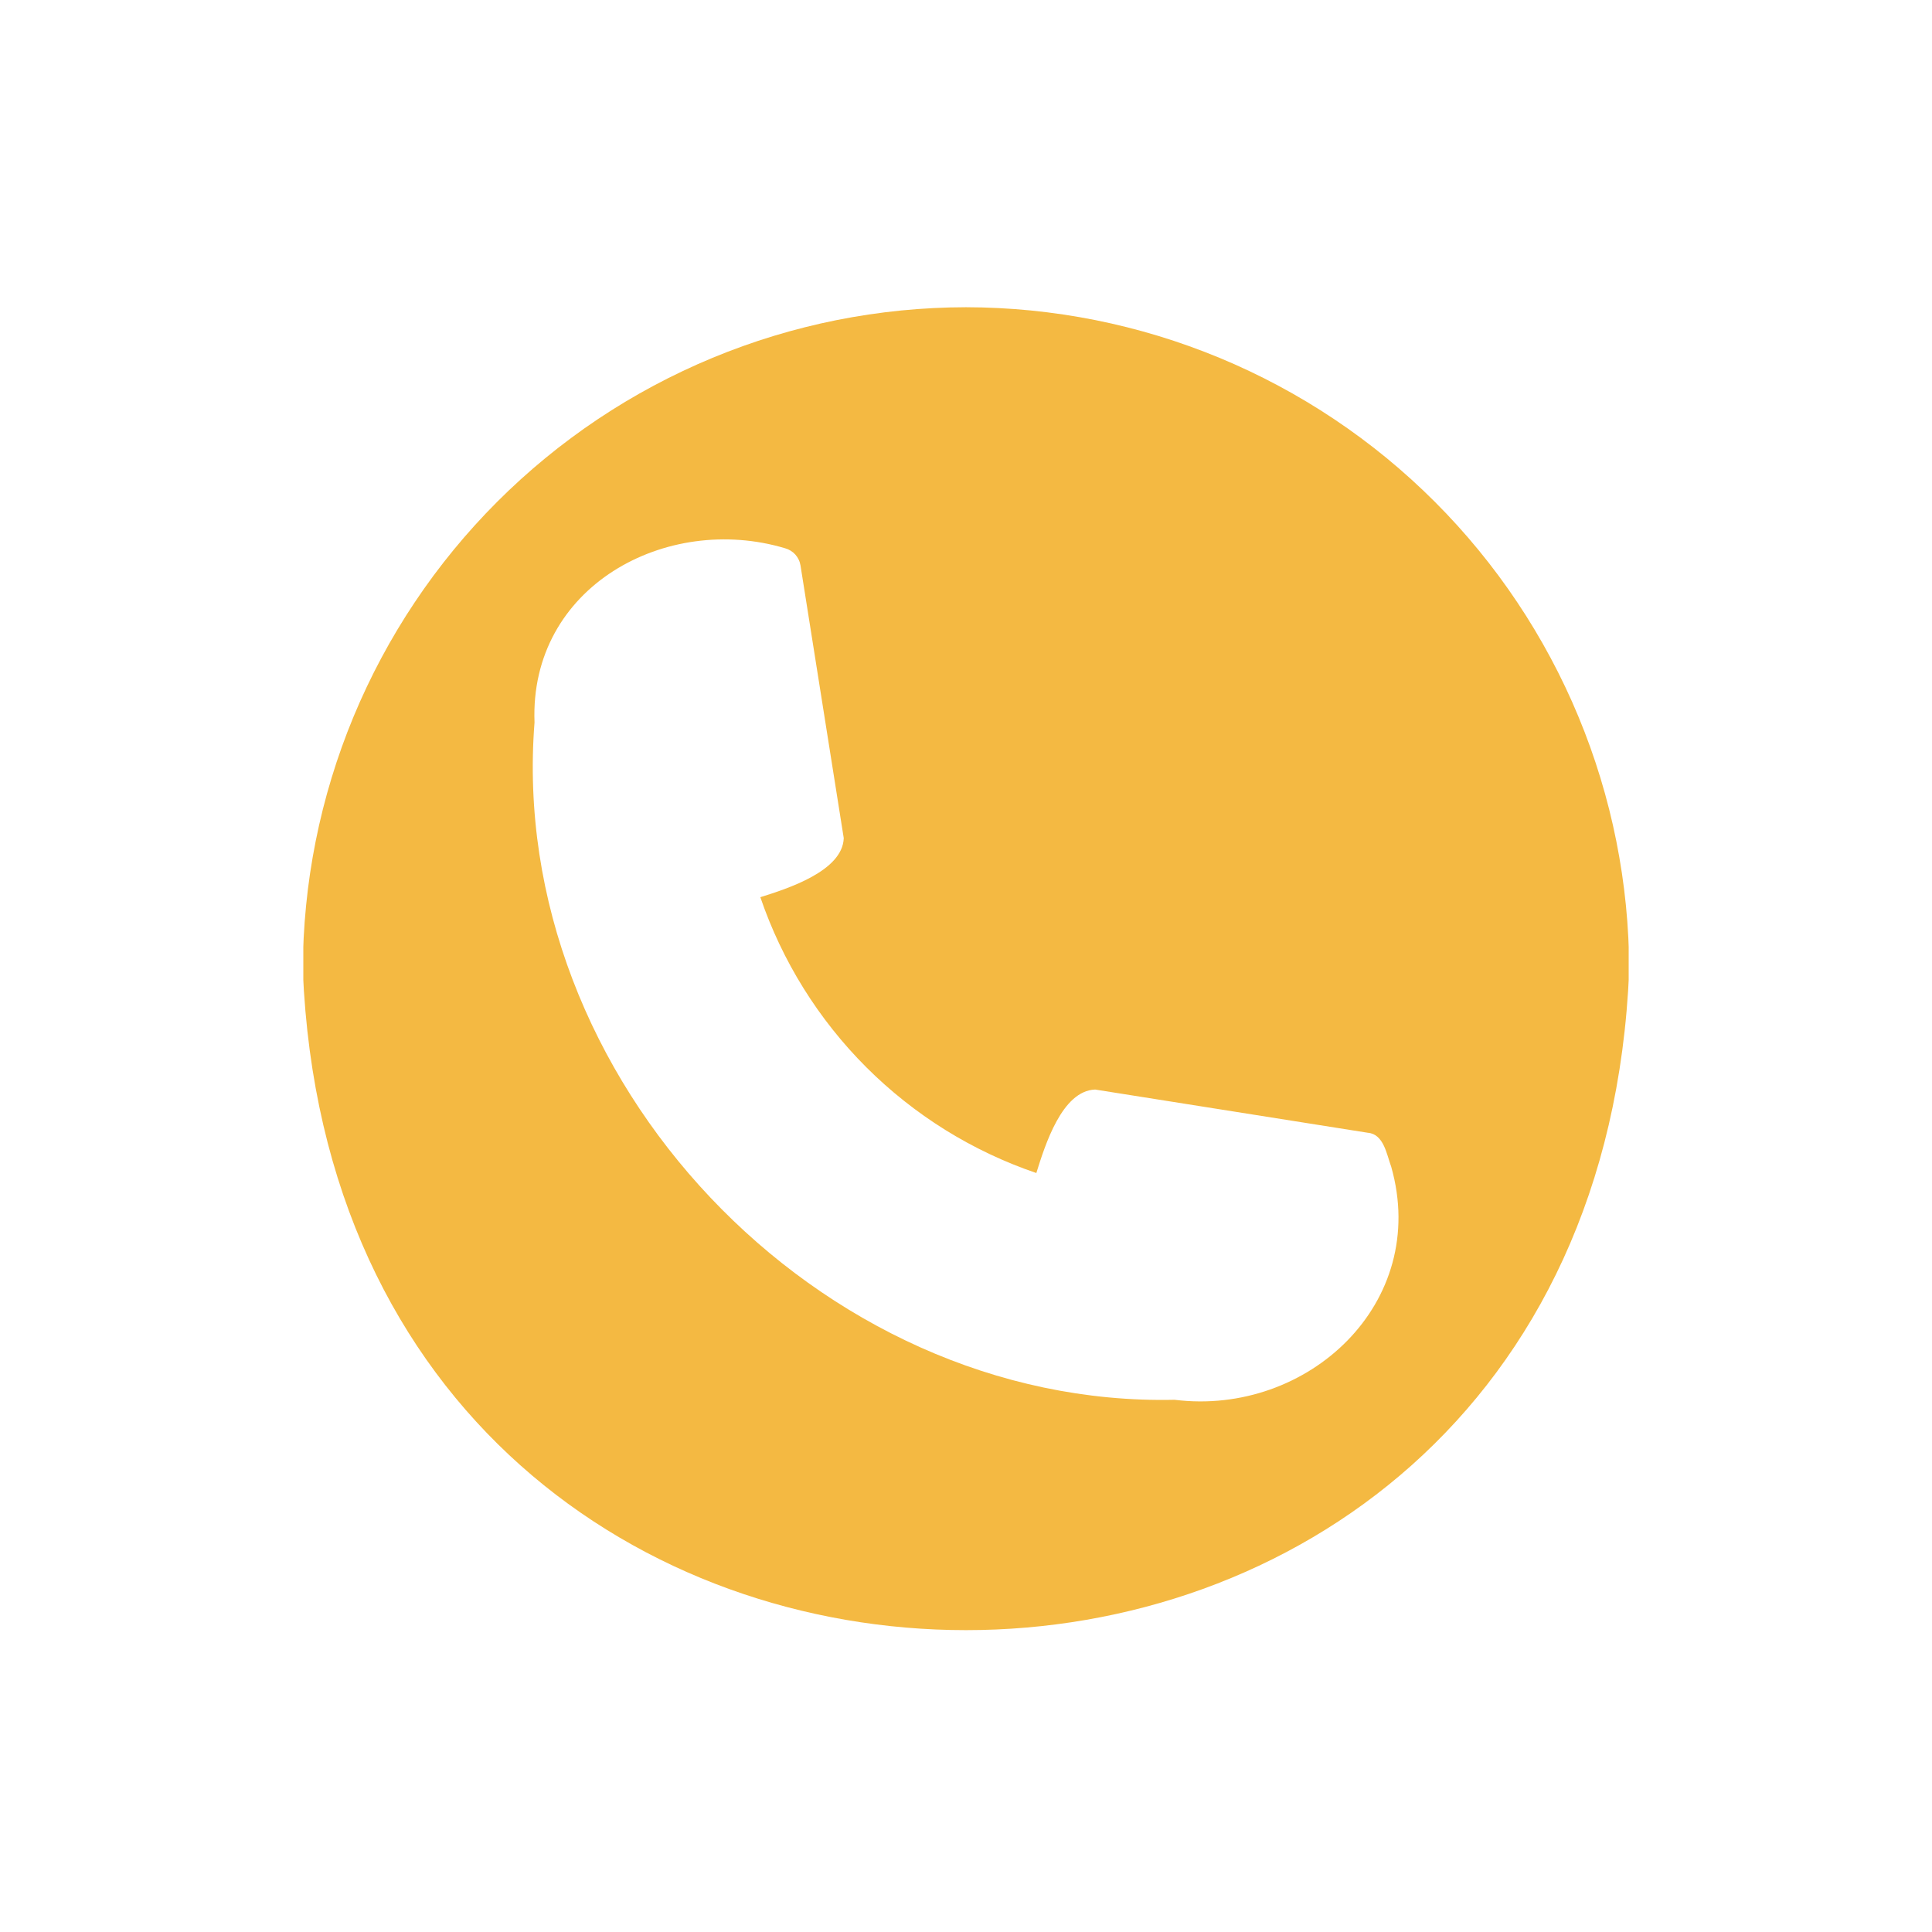<svg xmlns="http://www.w3.org/2000/svg" xmlns:xlink="http://www.w3.org/1999/xlink" width="500" zoomAndPan="magnify" viewBox="0 0 375 375" height="500" preserveAspectRatio="xMidYMid meet" version="1.0"><defs><clipPath id="2474ffbb18"><path d="M 58.875 59.551 L 316.125 59.551 L 316.125 317 L 58.875 317 Z M 58.875 59.551 " clip-rule="nonzero"/></clipPath></defs><g clip-path="url(#2474ffbb18)"><path fill="#f4b942" d="M 187.5 59.633 C 185.395 59.637 183.289 59.691 181.188 59.797 C 179.082 59.902 176.984 60.059 174.887 60.266 C 172.793 60.477 170.703 60.734 168.621 61.047 C 166.539 61.355 164.465 61.719 162.398 62.129 C 160.332 62.543 158.277 63.008 156.238 63.52 C 154.195 64.031 152.164 64.598 150.152 65.207 C 148.137 65.82 146.137 66.484 144.156 67.195 C 142.172 67.906 140.207 68.664 138.262 69.473 C 136.316 70.277 134.395 71.133 132.492 72.035 C 130.586 72.934 128.707 73.883 126.852 74.875 C 124.992 75.871 123.164 76.906 121.355 77.992 C 119.551 79.074 117.773 80.203 116.02 81.371 C 114.27 82.543 112.551 83.754 110.859 85.012 C 109.168 86.266 107.508 87.559 105.879 88.898 C 104.254 90.234 102.656 91.609 101.098 93.023 C 99.539 94.438 98.012 95.887 96.523 97.379 C 95.035 98.867 93.582 100.391 92.168 101.953 C 90.754 103.512 89.379 105.105 88.043 106.734 C 86.707 108.363 85.41 110.02 84.156 111.711 C 82.902 113.402 81.688 115.125 80.52 116.875 C 79.348 118.625 78.219 120.406 77.137 122.211 C 76.055 124.016 75.016 125.848 74.023 127.703 C 73.027 129.562 72.082 131.441 71.18 133.344 C 70.277 135.25 69.422 137.172 68.617 139.117 C 67.809 141.062 67.051 143.027 66.34 145.008 C 65.629 146.992 64.969 148.988 64.355 151.004 C 63.742 153.02 63.18 155.047 62.664 157.09 C 62.152 159.133 61.688 161.188 61.277 163.254 C 60.863 165.316 60.504 167.391 60.191 169.473 C 59.879 171.559 59.621 173.645 59.414 175.742 C 59.203 177.836 59.047 179.938 58.941 182.039 C 58.836 184.145 58.781 186.25 58.777 188.355 C 65.852 359.121 309.176 359.07 316.223 188.352 C 316.219 186.246 316.164 184.145 316.059 182.039 C 315.953 179.938 315.797 177.836 315.59 175.742 C 315.379 173.645 315.121 171.555 314.809 169.473 C 314.496 167.391 314.137 165.316 313.723 163.25 C 313.312 161.188 312.848 159.133 312.336 157.09 C 311.82 155.047 311.258 153.02 310.645 151.004 C 310.031 148.988 309.371 146.992 308.66 145.008 C 307.949 143.027 307.191 141.062 306.383 139.117 C 305.578 137.172 304.723 135.246 303.82 133.344 C 302.918 131.441 301.973 129.562 300.977 127.703 C 299.984 125.848 298.945 124.016 297.863 122.211 C 296.781 120.402 295.652 118.625 294.48 116.875 C 293.312 115.125 292.098 113.402 290.844 111.711 C 289.59 110.02 288.293 108.359 286.957 106.734 C 285.621 105.105 284.246 103.512 282.832 101.953 C 281.418 100.391 279.965 98.867 278.477 97.379 C 276.988 95.887 275.461 94.438 273.902 93.023 C 272.344 91.609 270.746 90.23 269.121 88.895 C 267.492 87.559 265.832 86.266 264.141 85.008 C 262.449 83.754 260.73 82.543 258.98 81.371 C 257.227 80.199 255.449 79.074 253.645 77.992 C 251.836 76.906 250.008 75.867 248.148 74.875 C 246.293 73.883 244.414 72.934 242.508 72.031 C 240.605 71.133 238.684 70.277 236.738 69.469 C 234.793 68.664 232.828 67.906 230.844 67.195 C 228.863 66.484 226.863 65.82 224.848 65.207 C 222.836 64.598 220.805 64.031 218.762 63.52 C 216.723 63.008 214.668 62.543 212.602 62.129 C 210.535 61.719 208.461 61.355 206.379 61.047 C 204.297 60.734 202.207 60.477 200.113 60.266 C 198.016 60.059 195.918 59.902 193.812 59.797 C 191.711 59.691 189.605 59.637 187.5 59.633 Z M 227.988 271.699 C 158.828 273.211 98.32 209.359 103.75 140.234 C 102.723 113.828 129.383 99.516 152.398 106.422 C 152.781 106.527 153.141 106.684 153.477 106.895 C 153.816 107.102 154.117 107.355 154.383 107.652 C 154.645 107.949 154.863 108.277 155.031 108.637 C 155.203 108.996 155.316 109.371 155.379 109.766 L 163.77 162.676 C 163.555 169.105 152.77 172.512 147.582 174.145 C 148.637 177.238 149.867 180.266 151.27 183.223 C 152.672 186.18 154.238 189.047 155.969 191.824 C 157.699 194.602 159.582 197.27 161.617 199.832 C 163.652 202.395 165.824 204.832 168.141 207.145 C 170.453 209.457 172.895 211.629 175.457 213.664 C 178.02 215.699 180.688 217.578 183.465 219.309 C 186.246 221.035 189.113 222.602 192.07 224 C 195.027 225.402 198.055 226.629 201.152 227.684 C 202.84 222.277 206.133 211.707 212.57 211.48 L 265.484 219.867 C 268.609 220.117 269.152 224.113 270.023 226.426 C 277.574 252.898 253.844 274.918 227.988 271.699 Z M 227.988 271.699 " fill-opacity="1" fill-rule="nonzero"/></g></svg>